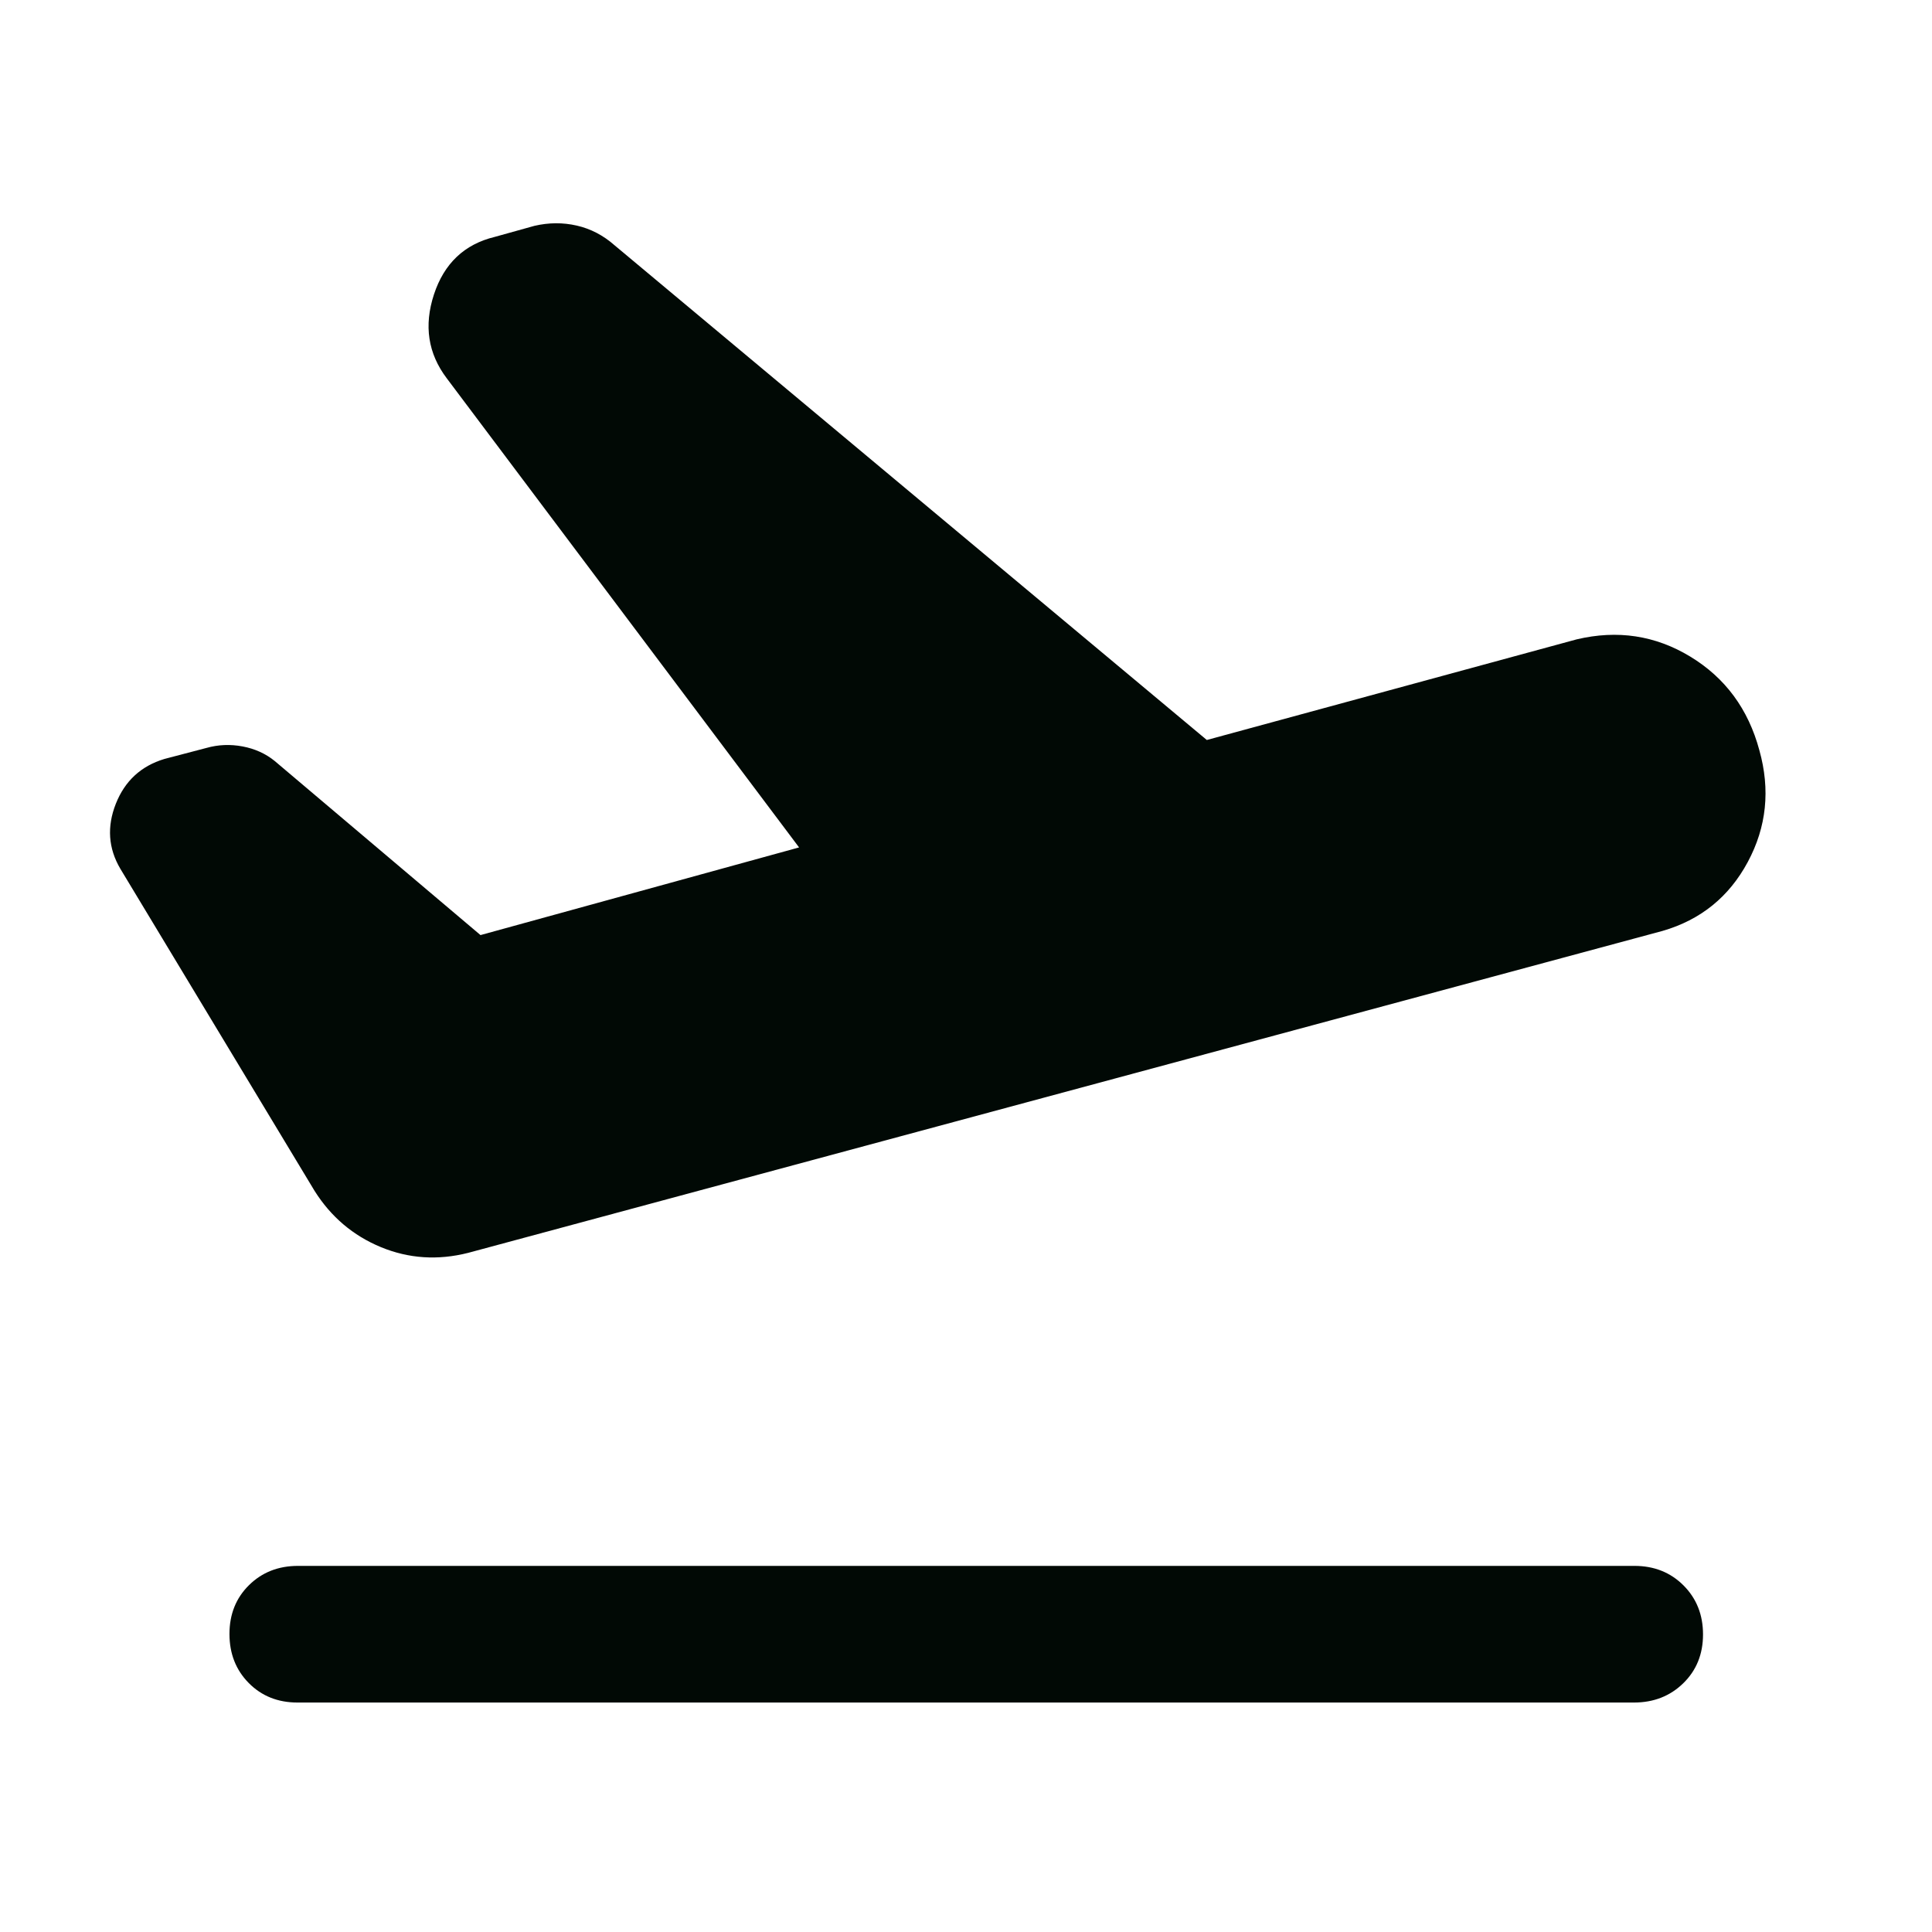 <svg width="48" height="48" viewBox="0 0 48 48" fill="none" xmlns="http://www.w3.org/2000/svg">
<g id="flight_takeoff">
<path id="Vector" d="M41.303 23.129L11.631 31.127C10.877 31.318 10.154 31.27 9.462 30.984C8.771 30.698 8.222 30.232 7.815 29.586L2.989 21.583C2.691 21.077 2.653 20.54 2.877 19.971C3.101 19.403 3.504 19.031 4.085 18.856L5.13 18.582C5.421 18.5 5.72 18.487 6.027 18.545C6.334 18.603 6.6 18.724 6.824 18.906L11.938 23.232L19.853 21.054L11.099 9.398C10.634 8.783 10.528 8.09 10.781 7.317C11.034 6.545 11.539 6.067 12.294 5.885L13.278 5.611C13.635 5.528 13.986 5.526 14.331 5.605C14.676 5.684 14.989 5.847 15.271 6.096L29.983 18.385L39.171 15.885C40.186 15.644 41.128 15.787 41.996 16.314C42.865 16.842 43.436 17.618 43.711 18.64C43.986 19.621 43.89 20.546 43.424 21.414C42.958 22.283 42.251 22.855 41.303 23.129ZM7.392 42.299C6.903 42.299 6.499 42.137 6.18 41.814C5.861 41.491 5.701 41.085 5.701 40.595C5.701 40.106 5.863 39.702 6.186 39.383C6.509 39.064 6.915 38.904 7.404 38.904H40.607C41.097 38.904 41.503 39.066 41.826 39.389C42.149 39.712 42.311 40.118 42.311 40.607C42.311 41.097 42.147 41.501 41.82 41.82C41.493 42.139 41.085 42.299 40.595 42.299H7.392Z" fill="#010905"/>
</g>
</svg>

